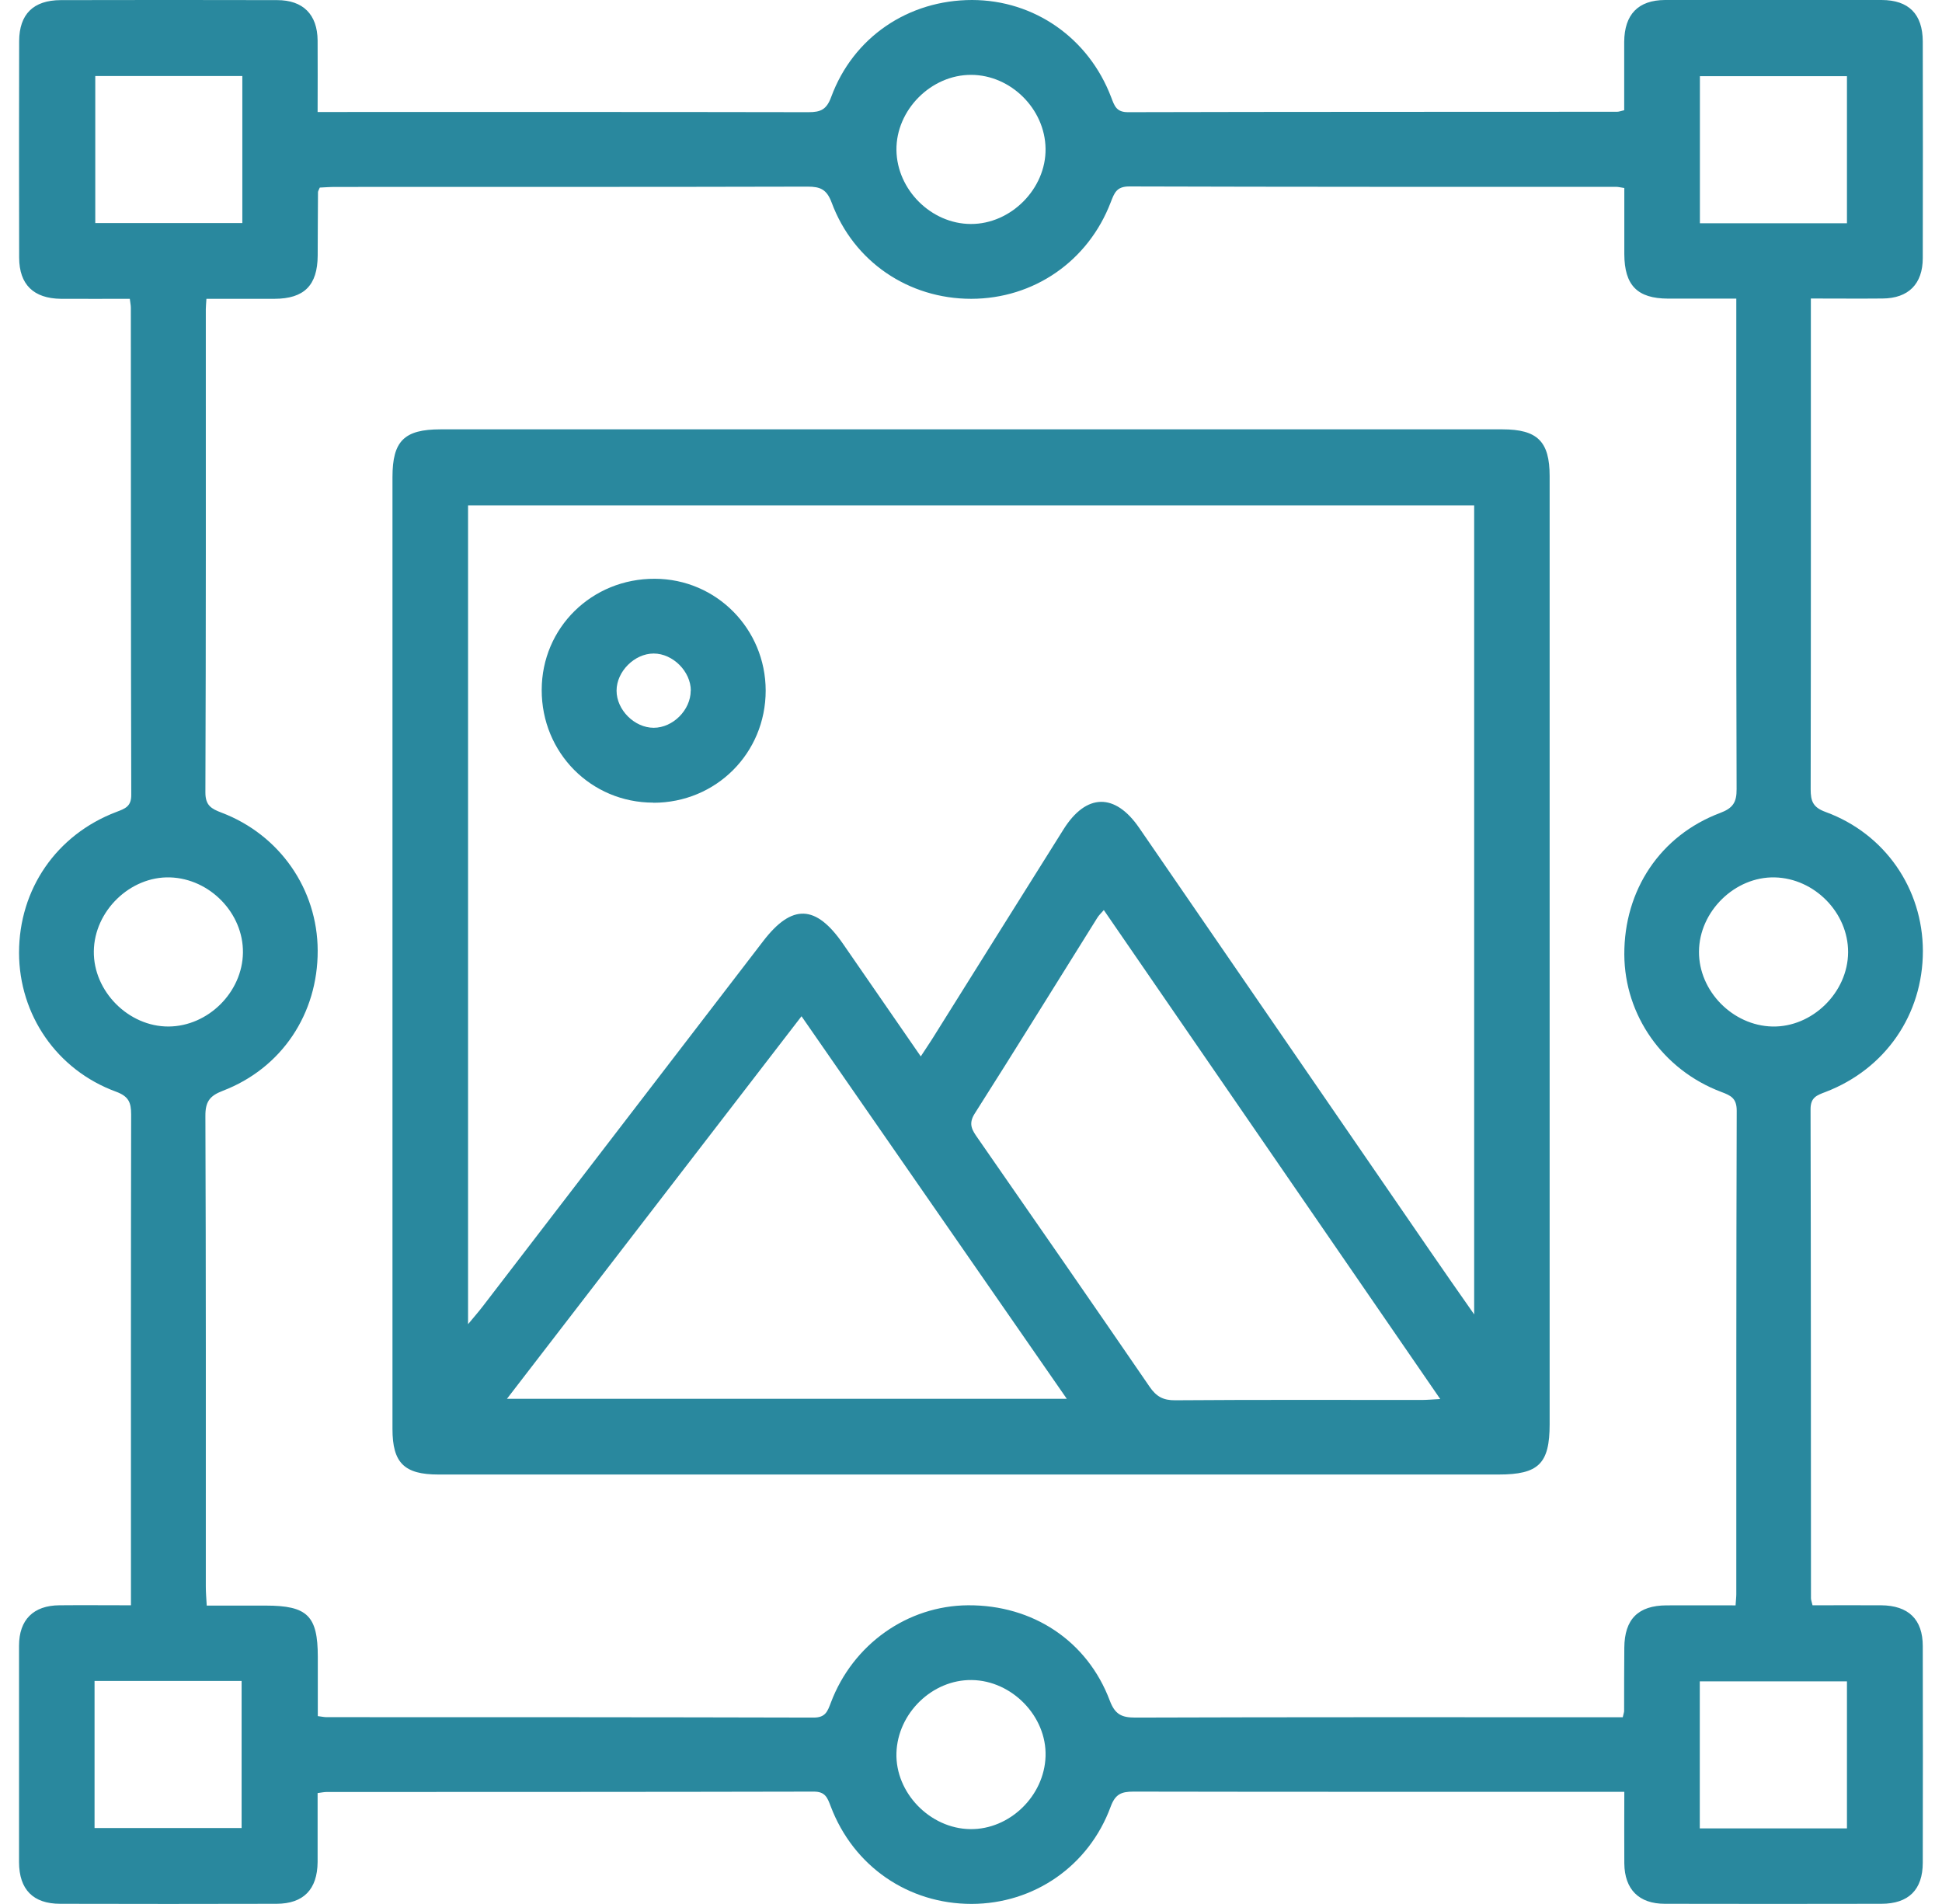 <svg width="51" height="50" viewBox="0 0 51 50" fill="none" xmlns="http://www.w3.org/2000/svg">
<g clip-path="url(#clip0_1231_690)">
<path d="M47.602 42.156C48.222 42.156 48.81 42.153 49.398 42.156C50.118 42.161 50.495 42.524 50.495 43.228C50.5 45.123 50.498 47.019 50.495 48.914C50.495 49.627 50.121 49.995 49.406 49.995C47.51 49.998 45.614 50 43.721 49.995C43.039 49.995 42.665 49.616 42.657 48.936C42.652 48.332 42.657 47.731 42.657 47.054H42.167C38.034 47.054 33.901 47.057 29.766 47.049C29.449 47.049 29.289 47.114 29.167 47.447C28.593 49.006 27.152 49.995 25.516 49.998C23.854 49.998 22.416 49.015 21.817 47.439C21.73 47.211 21.676 47.046 21.365 47.049C17.102 47.059 12.836 47.057 8.574 47.059C8.511 47.059 8.449 47.073 8.341 47.087C8.341 47.699 8.343 48.3 8.341 48.898C8.335 49.616 7.972 49.992 7.265 49.995C5.37 50 3.474 50 1.581 49.995C0.871 49.995 0.503 49.621 0.5 48.904C0.497 47.008 0.495 45.113 0.5 43.217C0.5 42.535 0.879 42.161 1.559 42.156C2.163 42.15 2.764 42.156 3.439 42.156V41.666C3.439 37.533 3.436 33.398 3.444 29.266C3.444 28.947 3.376 28.79 3.046 28.668C1.494 28.099 0.503 26.653 0.5 25.02C0.5 23.352 1.481 21.92 3.057 21.322C3.284 21.235 3.45 21.181 3.447 20.872C3.436 16.607 3.439 12.345 3.436 8.08C3.436 8.018 3.422 7.956 3.409 7.847C2.797 7.847 2.196 7.85 1.597 7.847C0.882 7.837 0.506 7.474 0.503 6.767C0.497 4.872 0.5 2.976 0.503 1.081C0.506 0.371 0.877 0.006 1.594 0.003C3.49 0 5.386 -0.003 7.279 0.003C7.961 0.003 8.335 0.382 8.341 1.062C8.346 1.666 8.341 2.267 8.341 2.941H8.831C12.964 2.941 17.096 2.938 21.232 2.946C21.552 2.946 21.706 2.879 21.828 2.548C22.407 0.975 23.854 0 25.53 0C27.16 0.003 28.59 0.997 29.181 2.554C29.267 2.778 29.316 2.949 29.628 2.946C33.907 2.935 38.188 2.938 42.468 2.935C42.514 2.935 42.56 2.917 42.654 2.895C42.654 2.299 42.652 1.698 42.654 1.1C42.66 0.379 43.02 0.003 43.727 0C45.623 -0.005 47.518 -0.003 49.411 0C50.127 0 50.492 0.371 50.495 1.089C50.498 2.984 50.5 4.88 50.495 6.775C50.495 7.458 50.118 7.834 49.439 7.839C48.835 7.845 48.233 7.839 47.556 7.839V8.327C47.556 12.459 47.559 16.594 47.551 20.726C47.551 21.043 47.613 21.203 47.946 21.324C49.506 21.896 50.495 23.342 50.498 24.974C50.498 26.64 49.517 28.072 47.941 28.676C47.713 28.763 47.548 28.817 47.548 29.128C47.559 33.409 47.556 37.688 47.559 41.969C47.559 42.015 47.578 42.061 47.6 42.156H47.602ZM8.343 45.066C8.454 45.08 8.517 45.094 8.579 45.094C12.842 45.094 17.107 45.094 21.37 45.105C21.681 45.105 21.733 44.939 21.82 44.712C22.399 43.176 23.835 42.166 25.422 42.156C27.122 42.145 28.555 43.09 29.145 44.66C29.281 45.02 29.454 45.105 29.814 45.105C33.915 45.091 38.015 45.096 42.115 45.096H42.616C42.638 44.996 42.652 44.964 42.652 44.934C42.652 44.379 42.652 43.824 42.657 43.269C42.663 42.521 43.02 42.161 43.767 42.158C44.366 42.156 44.965 42.158 45.579 42.158C45.587 42.02 45.598 41.942 45.598 41.863C45.598 37.631 45.596 33.401 45.609 29.169C45.609 28.844 45.46 28.771 45.206 28.676C43.67 28.099 42.665 26.661 42.657 25.069C42.649 23.377 43.599 21.942 45.173 21.349C45.506 21.224 45.609 21.073 45.606 20.723C45.593 16.591 45.598 12.456 45.598 8.324V7.842C44.948 7.842 44.377 7.842 43.805 7.842C42.998 7.839 42.66 7.493 42.657 6.672C42.657 6.09 42.657 5.511 42.657 4.937C42.543 4.92 42.495 4.907 42.449 4.907C38.186 4.907 33.92 4.909 29.657 4.896C29.322 4.896 29.265 5.067 29.17 5.31C28.577 6.862 27.147 7.845 25.506 7.847C23.862 7.847 22.418 6.875 21.841 5.321C21.711 4.972 21.543 4.901 21.208 4.901C17.075 4.912 12.942 4.907 8.809 4.909C8.666 4.909 8.525 4.92 8.398 4.926C8.373 4.988 8.351 5.018 8.351 5.048C8.346 5.603 8.346 6.158 8.343 6.713C8.338 7.493 7.989 7.845 7.209 7.847C6.613 7.847 6.017 7.847 5.421 7.847C5.413 7.988 5.405 8.053 5.405 8.118C5.405 12.351 5.41 16.58 5.394 20.812C5.394 21.156 5.554 21.24 5.819 21.341C7.349 21.923 8.338 23.355 8.343 24.961C8.349 26.623 7.398 28.053 5.849 28.646C5.502 28.779 5.391 28.936 5.394 29.31C5.41 33.426 5.405 37.544 5.405 41.66C5.405 41.817 5.418 41.974 5.429 42.164C5.971 42.164 6.475 42.164 6.978 42.164C8.073 42.164 8.346 42.432 8.346 43.51C8.346 44.016 8.346 44.522 8.346 45.077L8.343 45.066ZM6.361 1.996H2.502V5.857H6.364V1.996H6.361ZM48.504 5.863V2.001H44.642V5.863H48.504ZM2.483 48.005H6.345V44.143H2.483V48.005ZM48.504 48.015V44.154H44.639V48.015H48.504ZM27.458 3.905C27.445 2.862 26.546 1.969 25.506 1.966C24.452 1.961 23.529 2.889 23.542 3.943C23.556 4.983 24.455 5.879 25.495 5.882C26.548 5.887 27.472 4.956 27.458 3.905ZM6.38 25.018C6.393 23.983 5.513 23.074 4.465 23.041C3.42 23.009 2.477 23.921 2.464 24.98C2.45 26.03 3.374 26.962 4.427 26.957C5.464 26.951 6.366 26.058 6.38 25.018ZM48.534 25.007C48.539 23.97 47.654 23.066 46.608 23.041C45.56 23.017 44.623 23.935 44.618 24.991C44.612 26.025 45.501 26.932 46.543 26.957C47.592 26.981 48.529 26.063 48.534 25.007ZM25.481 48.034C26.513 48.048 27.426 47.165 27.458 46.12C27.491 45.075 26.578 44.132 25.519 44.119C24.485 44.105 23.575 44.988 23.542 46.033C23.51 47.078 24.422 48.021 25.481 48.034Z" fill="#29889E"/>
<path d="M25.484 38.722C20.828 38.722 16.173 38.722 11.514 38.722C10.615 38.722 10.307 38.416 10.307 37.525C10.307 29.193 10.307 20.861 10.307 12.529C10.307 11.581 10.615 11.275 11.569 11.275C20.863 11.275 30.161 11.275 39.456 11.275C40.374 11.275 40.696 11.592 40.696 12.502C40.696 20.802 40.696 29.101 40.696 37.401C40.696 38.438 40.406 38.722 39.355 38.722C34.733 38.722 30.11 38.722 25.486 38.722H25.484ZM38.711 13.271H12.292V34.774C12.454 34.579 12.568 34.449 12.674 34.311C15.13 31.113 17.587 27.912 20.043 24.714C20.799 23.729 21.427 23.753 22.142 24.79C22.813 25.765 23.488 26.737 24.181 27.742C24.297 27.563 24.39 27.428 24.476 27.292C25.627 25.454 26.778 23.612 27.932 21.776C28.528 20.829 29.284 20.818 29.917 21.741C32.468 25.454 35.02 29.166 37.574 32.878C37.928 33.396 38.291 33.91 38.714 34.517V13.271H38.711ZM37.823 36.74C34.857 32.429 31.929 28.175 28.988 23.899C28.915 23.983 28.856 24.037 28.815 24.105C27.742 25.819 26.681 27.539 25.595 29.247C25.419 29.526 25.538 29.689 25.681 29.894C27.19 32.066 28.696 34.238 30.191 36.418C30.367 36.675 30.548 36.775 30.862 36.772C33.018 36.756 35.174 36.764 37.33 36.764C37.471 36.764 37.609 36.751 37.825 36.74H37.823ZM21.05 26.686C18.461 30.049 15.907 33.366 13.313 36.734H28.016C25.679 33.363 23.377 30.046 21.048 26.686H21.05Z" fill="#29889E"/>
<path d="M17.159 21.078C15.52 21.078 14.223 19.767 14.226 18.118C14.228 16.483 15.544 15.191 17.199 15.199C18.811 15.205 20.105 16.513 20.108 18.134C20.108 19.778 18.805 21.081 17.159 21.081V21.078ZM18.142 18.137C18.142 17.634 17.671 17.162 17.167 17.162C16.663 17.162 16.192 17.634 16.192 18.137C16.192 18.644 16.663 19.112 17.167 19.112C17.673 19.112 18.139 18.644 18.139 18.137H18.142Z" fill="#29889E"/>
</g>
<defs>
<clipPath id="clip0_1231_690">
<rect width="50" height="50" fill="white" transform="translate(0.5)"/>
</clipPath>
</defs>
</svg>
